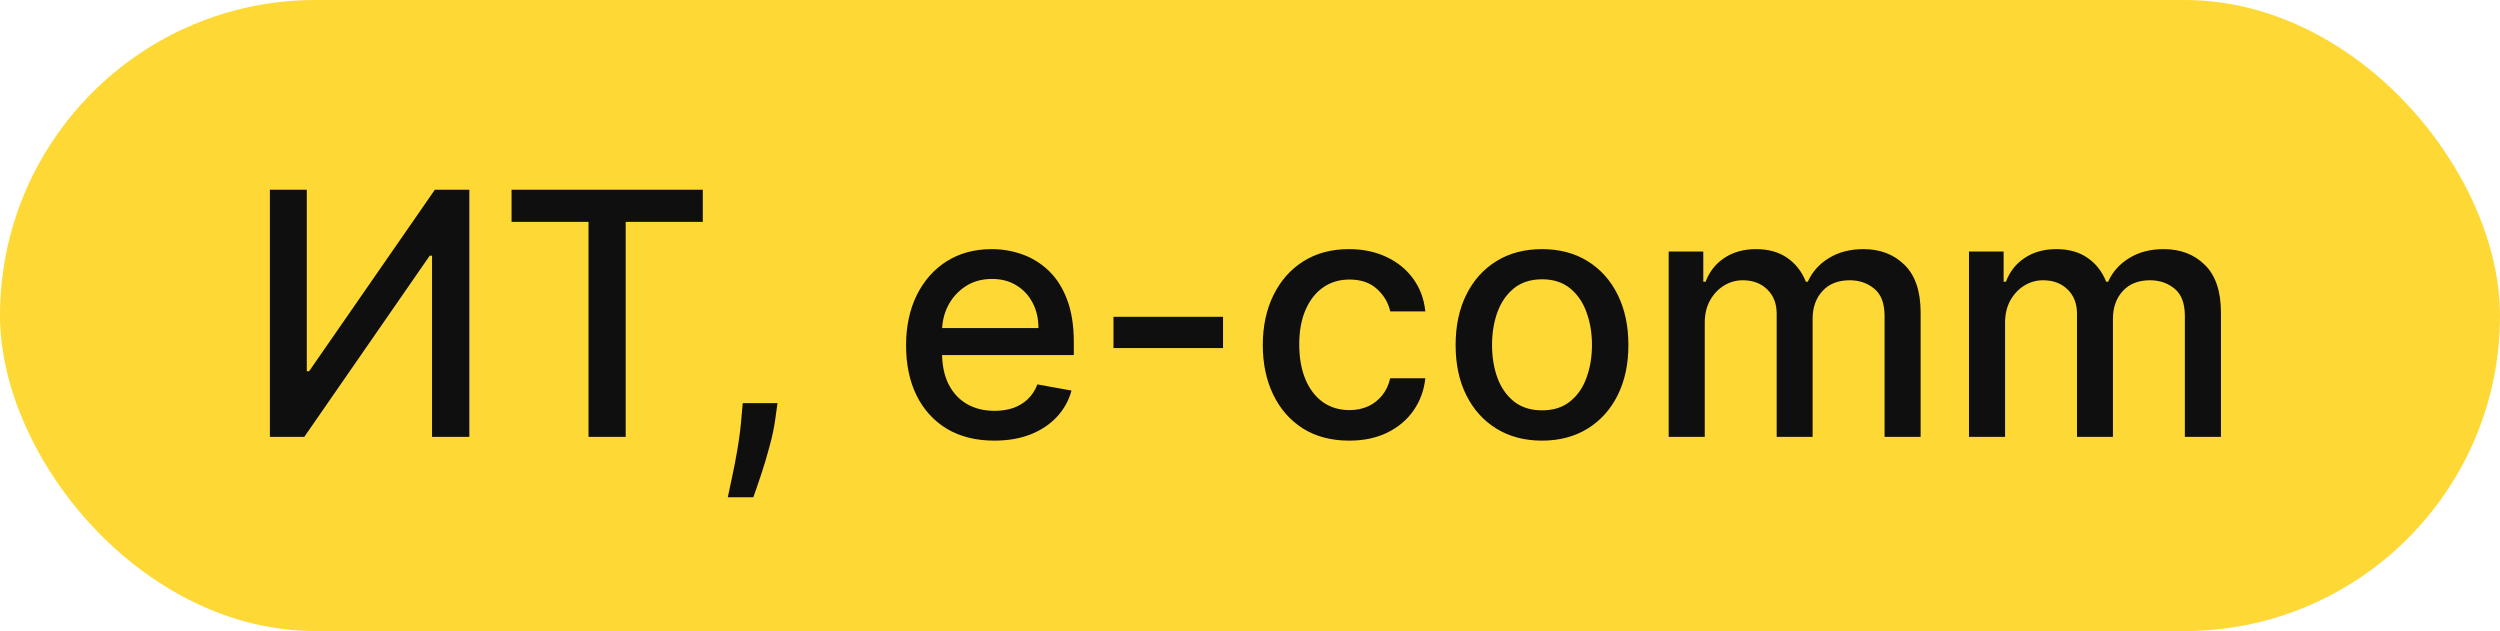 <?xml version="1.0" encoding="UTF-8"?> <svg xmlns="http://www.w3.org/2000/svg" width="103" height="26" viewBox="0 0 103 26" fill="none"><rect width="103" height="26" rx="13" fill="#FED936"></rect><path d="M11.119 7.818H12.64V15.296H12.734L17.915 7.818H19.337V18H17.8V10.533H17.706L12.536 18H11.119V7.818ZM21.076 9.141V7.818H28.955V9.141H25.779V18H24.247V9.141H21.076ZM32.033 16.608L31.958 17.15C31.909 17.548 31.824 17.962 31.705 18.393C31.589 18.827 31.468 19.23 31.342 19.601C31.219 19.972 31.118 20.267 31.038 20.486H29.985C30.028 20.28 30.087 20.002 30.163 19.651C30.24 19.303 30.314 18.913 30.387 18.482C30.46 18.051 30.515 17.612 30.551 17.165L30.601 16.608H32.033ZM40.964 18.154C40.212 18.154 39.564 17.993 39.02 17.672C38.48 17.347 38.063 16.891 37.768 16.305C37.476 15.715 37.33 15.024 37.33 14.232C37.33 13.449 37.476 12.76 37.768 12.163C38.063 11.567 38.474 11.101 39.001 10.766C39.531 10.432 40.151 10.264 40.86 10.264C41.291 10.264 41.708 10.335 42.113 10.478C42.517 10.62 42.88 10.844 43.202 11.149C43.523 11.454 43.777 11.85 43.962 12.337C44.148 12.821 44.241 13.41 44.241 14.102V14.629H38.17V13.516H42.784C42.784 13.124 42.704 12.778 42.545 12.477C42.386 12.172 42.163 11.931 41.874 11.756C41.589 11.58 41.254 11.492 40.87 11.492C40.452 11.492 40.088 11.595 39.776 11.8C39.468 12.003 39.229 12.268 39.06 12.596C38.895 12.921 38.812 13.274 38.812 13.655V14.525C38.812 15.035 38.901 15.47 39.08 15.827C39.262 16.185 39.516 16.459 39.841 16.648C40.166 16.833 40.545 16.926 40.979 16.926C41.261 16.926 41.518 16.886 41.75 16.807C41.982 16.724 42.182 16.601 42.351 16.439C42.52 16.276 42.65 16.076 42.739 15.837L44.146 16.091C44.033 16.505 43.831 16.868 43.54 17.18C43.251 17.488 42.888 17.728 42.451 17.901C42.017 18.07 41.521 18.154 40.964 18.154ZM50.389 13.053V14.341H45.875V13.053H50.389ZM55.587 18.154C54.848 18.154 54.212 17.987 53.678 17.652C53.148 17.314 52.74 16.848 52.455 16.255C52.17 15.662 52.027 14.982 52.027 14.217C52.027 13.441 52.173 12.757 52.465 12.163C52.757 11.567 53.167 11.101 53.698 10.766C54.228 10.432 54.853 10.264 55.572 10.264C56.152 10.264 56.669 10.372 57.123 10.587C57.577 10.8 57.944 11.098 58.222 11.482C58.504 11.867 58.671 12.316 58.724 12.829H57.277C57.198 12.472 57.016 12.163 56.73 11.905C56.449 11.646 56.071 11.517 55.597 11.517C55.183 11.517 54.82 11.626 54.508 11.845C54.2 12.061 53.96 12.369 53.787 12.77C53.615 13.168 53.529 13.638 53.529 14.182C53.529 14.739 53.613 15.219 53.782 15.624C53.951 16.028 54.19 16.341 54.498 16.563C54.81 16.785 55.176 16.896 55.597 16.896C55.879 16.896 56.134 16.845 56.363 16.742C56.595 16.636 56.788 16.485 56.944 16.29C57.103 16.094 57.214 15.859 57.277 15.584H58.724C58.671 16.078 58.51 16.518 58.242 16.906C57.973 17.294 57.614 17.599 57.163 17.821C56.716 18.043 56.19 18.154 55.587 18.154ZM63.53 18.154C62.815 18.154 62.19 17.99 61.656 17.662C61.123 17.334 60.708 16.875 60.413 16.285C60.118 15.695 59.971 15.005 59.971 14.217C59.971 13.425 60.118 12.732 60.413 12.139C60.708 11.545 61.123 11.085 61.656 10.756C62.19 10.428 62.815 10.264 63.53 10.264C64.246 10.264 64.871 10.428 65.405 10.756C65.938 11.085 66.353 11.545 66.647 12.139C66.942 12.732 67.09 13.425 67.09 14.217C67.09 15.005 66.942 15.695 66.647 16.285C66.353 16.875 65.938 17.334 65.405 17.662C64.871 17.99 64.246 18.154 63.53 18.154ZM63.535 16.906C63.999 16.906 64.384 16.784 64.689 16.538C64.994 16.293 65.219 15.967 65.365 15.559C65.514 15.151 65.589 14.702 65.589 14.212C65.589 13.724 65.514 13.277 65.365 12.869C65.219 12.458 64.994 12.129 64.689 11.88C64.384 11.631 63.999 11.507 63.535 11.507C63.068 11.507 62.68 11.631 62.372 11.88C62.067 12.129 61.84 12.458 61.691 12.869C61.545 13.277 61.472 13.724 61.472 14.212C61.472 14.702 61.545 15.151 61.691 15.559C61.84 15.967 62.067 16.293 62.372 16.538C62.68 16.784 63.068 16.906 63.535 16.906ZM68.749 18V10.364H70.176V11.607H70.271C70.43 11.186 70.69 10.857 71.051 10.622C71.412 10.383 71.845 10.264 72.349 10.264C72.859 10.264 73.287 10.383 73.631 10.622C73.979 10.861 74.236 11.189 74.402 11.607H74.481C74.664 11.199 74.954 10.874 75.352 10.632C75.749 10.387 76.223 10.264 76.773 10.264C77.466 10.264 78.031 10.481 78.469 10.915C78.91 11.35 79.13 12.004 79.13 12.879V18H77.644V13.018C77.644 12.501 77.503 12.127 77.221 11.895C76.939 11.663 76.603 11.547 76.212 11.547C75.728 11.547 75.352 11.696 75.083 11.994C74.815 12.289 74.68 12.669 74.68 13.133V18H73.199V12.924C73.199 12.51 73.07 12.177 72.811 11.925C72.553 11.673 72.216 11.547 71.802 11.547C71.52 11.547 71.26 11.621 71.021 11.771C70.786 11.916 70.595 12.12 70.45 12.382C70.307 12.644 70.236 12.947 70.236 13.292V18H68.749ZM81.122 18V10.364H82.549V11.607H82.644C82.803 11.186 83.063 10.857 83.424 10.622C83.785 10.383 84.218 10.264 84.722 10.264C85.232 10.264 85.66 10.383 86.004 10.622C86.353 10.861 86.609 11.189 86.775 11.607H86.855C87.037 11.199 87.327 10.874 87.725 10.632C88.122 10.387 88.596 10.264 89.147 10.264C89.839 10.264 90.404 10.481 90.842 10.915C91.283 11.35 91.503 12.004 91.503 12.879V18H90.016V13.018C90.016 12.501 89.876 12.127 89.594 11.895C89.312 11.663 88.976 11.547 88.585 11.547C88.101 11.547 87.725 11.696 87.456 11.994C87.188 12.289 87.053 12.669 87.053 13.133V18H85.572V12.924C85.572 12.51 85.443 12.177 85.184 11.925C84.926 11.673 84.589 11.547 84.175 11.547C83.893 11.547 83.633 11.621 83.394 11.771C83.159 11.916 82.969 12.12 82.823 12.382C82.68 12.644 82.609 12.947 82.609 13.292V18H81.122Z" fill="#0F0F0F"></path></svg> 